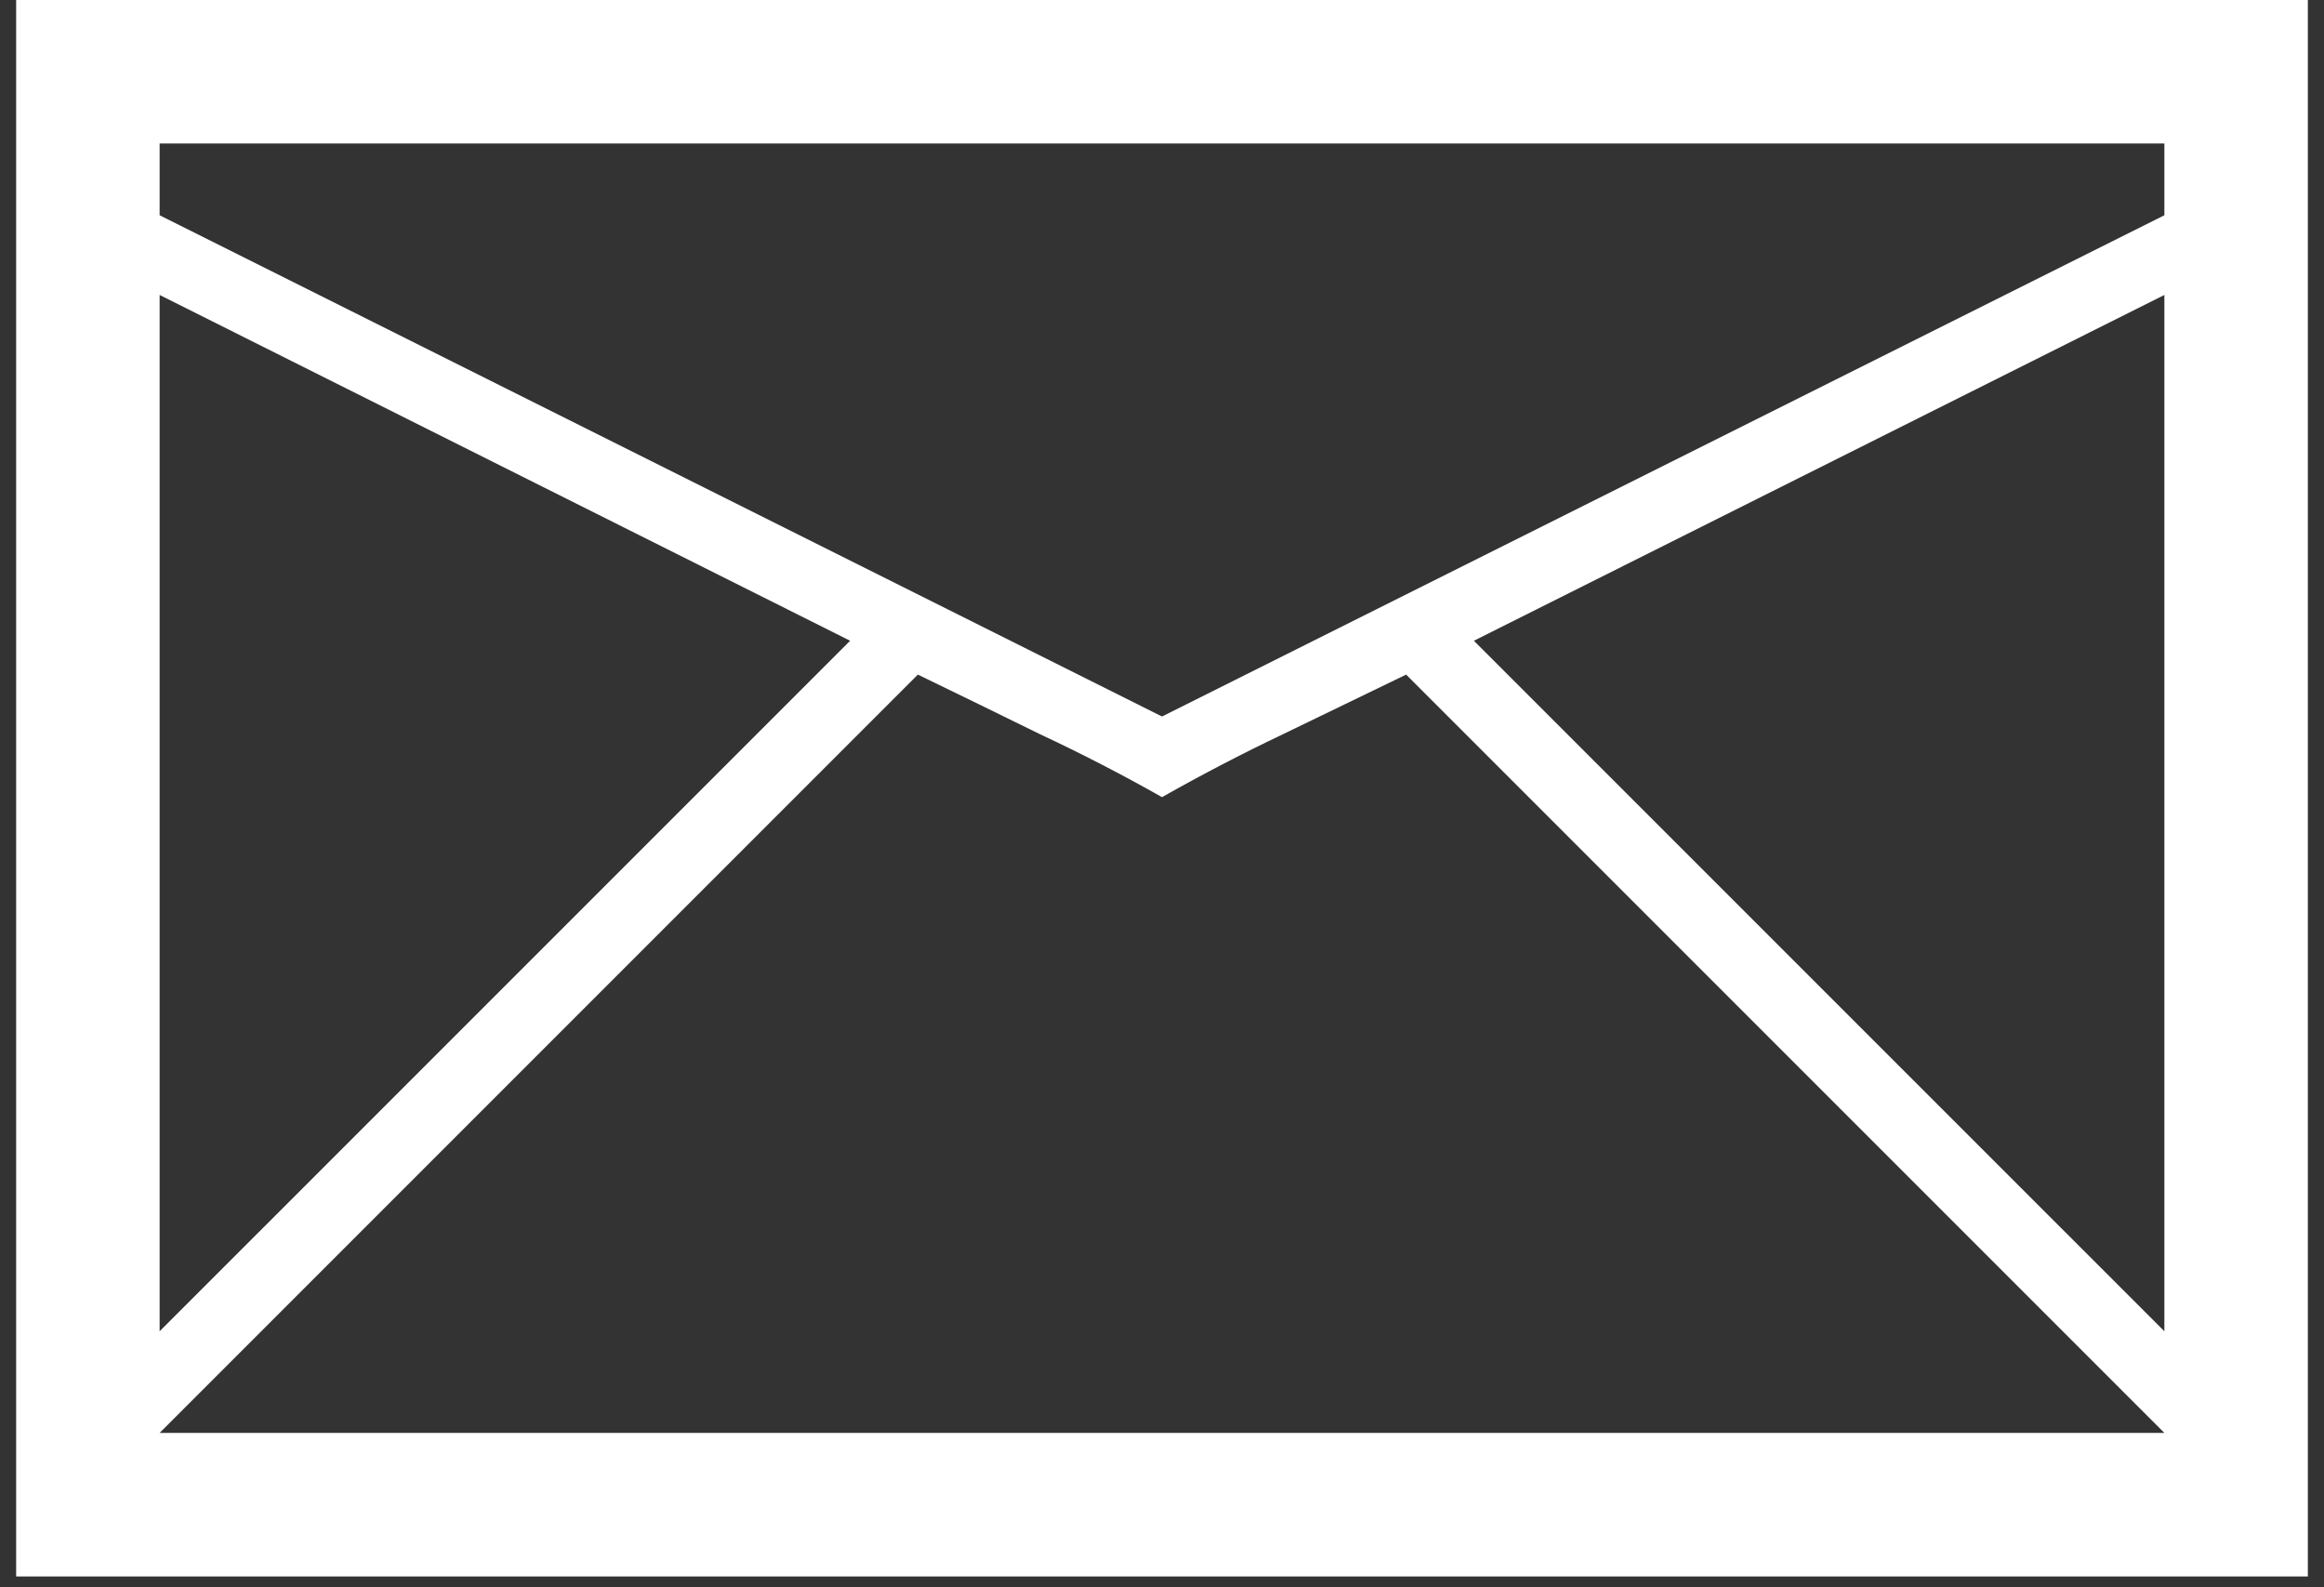 <svg width="41" height="28" viewBox="0 0 41 28" fill="none" xmlns="http://www.w3.org/2000/svg">
<rect x="0" y="0" width="41" height="28" fill="#333333" stroke="none"/>
<path d="M0.285 0H40.715V27.809H0.285V0ZM2.816 25.277H38.184L24.807 11.9C24.08 12.252 23.354 12.604 22.627 12.955C21.912 13.295 21.203 13.664 20.5 14.062C19.797 13.664 19.082 13.295 18.355 12.955C17.641 12.604 16.92 12.252 16.193 11.9L2.816 25.277ZM38.184 3.797V2.531H2.816V3.797L20.5 12.639L38.184 3.797ZM2.816 5.203V23.484L14.998 11.303L2.816 5.203ZM26.002 11.303L38.184 23.484V5.203L26.002 11.303Z" fill="white"/>
</svg>
